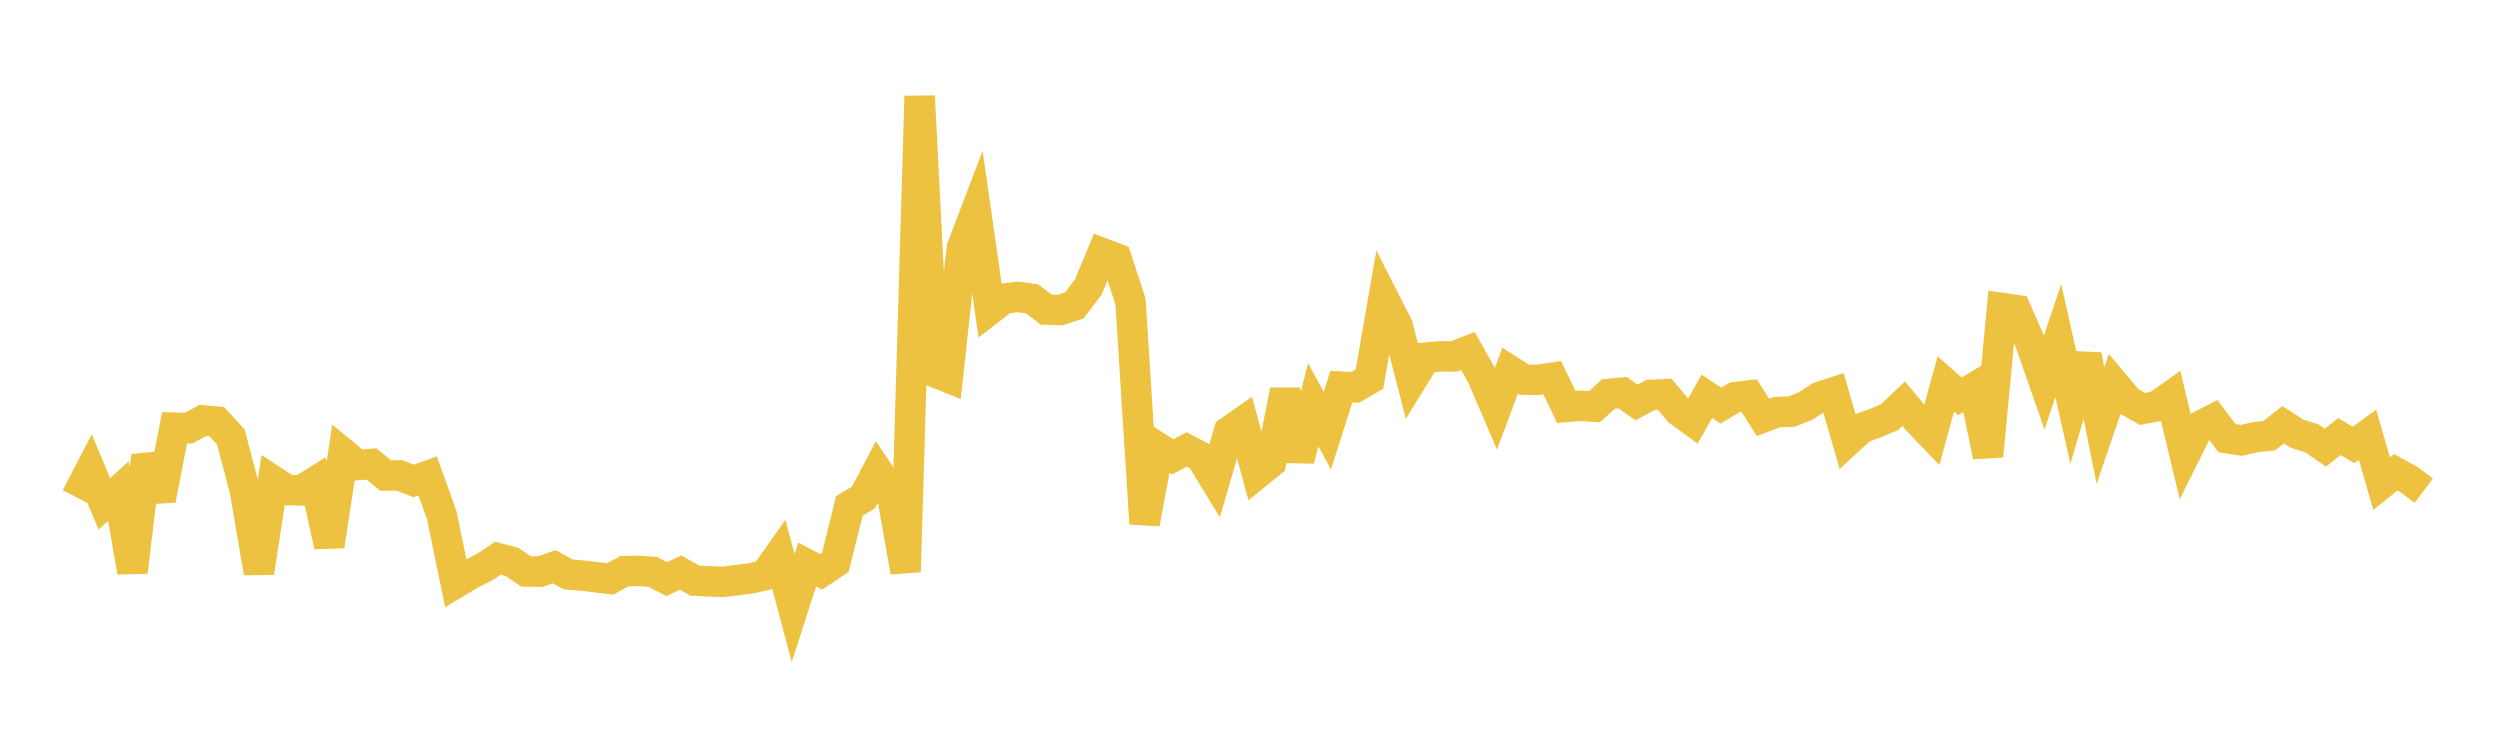 <svg width="164" height="48" xmlns="http://www.w3.org/2000/svg" xmlns:xlink="http://www.w3.org/1999/xlink"><path fill="none" stroke="rgb(237,194,64)" stroke-width="2" d="M5,32.615L5.922,30.844L6.844,33.049L7.766,32.218L8.689,37.523L9.611,29.897L10.533,32.787L11.455,28.057L12.377,28.09L13.299,27.579L14.222,27.661L15.144,28.665L16.066,32.17L16.988,37.568L17.91,31.54L18.832,32.146L19.754,32.174L20.677,31.601L21.599,35.819L22.521,29.746L23.443,30.506L24.365,30.437L25.287,31.189L26.21,31.187L27.132,31.55L28.054,31.216L28.976,33.783L29.898,38.249L30.82,37.693L31.743,37.229L32.665,36.619L33.587,36.857L34.509,37.488L35.431,37.501L36.353,37.177L37.275,37.682L38.198,37.759L39.12,37.87L40.042,37.977L40.964,37.467L41.886,37.45L42.808,37.513L43.731,37.987L44.653,37.559L45.575,38.089L46.497,38.133L47.419,38.17L48.341,38.055L49.263,37.939L50.186,37.727L51.108,36.421L52.03,39.889L52.952,37.031L53.874,37.517L54.796,36.902L55.719,33.187L56.641,32.635L57.563,30.892L58.485,32.267L59.407,37.515L60.329,6.309L61.251,24.386L62.174,24.758L63.096,16.279L64.018,13.859L64.94,20.302L65.862,19.592L66.784,19.475L67.707,19.605L68.629,20.313L69.551,20.338L70.473,20.037L71.395,18.823L72.317,16.608L73.24,16.959L74.162,19.781L75.084,34.35L76.006,29.382L76.928,29.967L77.85,29.486L78.772,29.972L79.695,31.483L80.617,28.311L81.539,27.664L82.461,31.076L83.383,30.33L84.305,25.613L85.228,30.173L86.15,26.548L87.072,28.255L87.994,25.365L88.916,25.409L89.838,24.868L90.76,19.558L91.683,21.372L92.605,24.953L93.527,23.461L94.449,23.378L95.371,23.383L96.293,23.025L97.216,24.661L98.138,26.806L99.06,24.318L99.982,24.906L100.904,24.919L101.826,24.781L102.749,26.694L103.671,26.616L104.593,26.681L105.515,25.847L106.437,25.756L107.359,26.402L108.281,25.905L109.204,25.862L110.126,26.956L111.048,27.635L111.97,26.001L112.892,26.61L113.814,26.056L114.737,25.947L115.659,27.384L116.581,27.033L117.503,27.004L118.425,26.65L119.347,26.048L120.269,25.745L121.192,28.936L122.114,28.092L123.036,27.752L123.958,27.358L124.88,26.484L125.802,27.584L126.725,28.545L127.647,25.185L128.569,26L129.491,25.445L130.413,29.924L131.335,20.207L132.257,20.343L133.18,22.449L134.102,25.09L135.024,22.343L135.946,26.44L136.868,23.306L137.79,27.914L138.713,25.214L139.635,26.309L140.557,26.827L141.479,26.65L142.401,25.998L143.323,29.841L144.246,27.987L145.168,27.516L146.09,28.745L147.012,28.888L147.934,28.681L148.856,28.578L149.778,27.863L150.701,28.461L151.623,28.734L152.545,29.368L153.467,28.638L154.389,29.19L155.311,28.52L156.234,31.729L157.156,30.984L158.078,31.493L159,32.19"></path></svg>